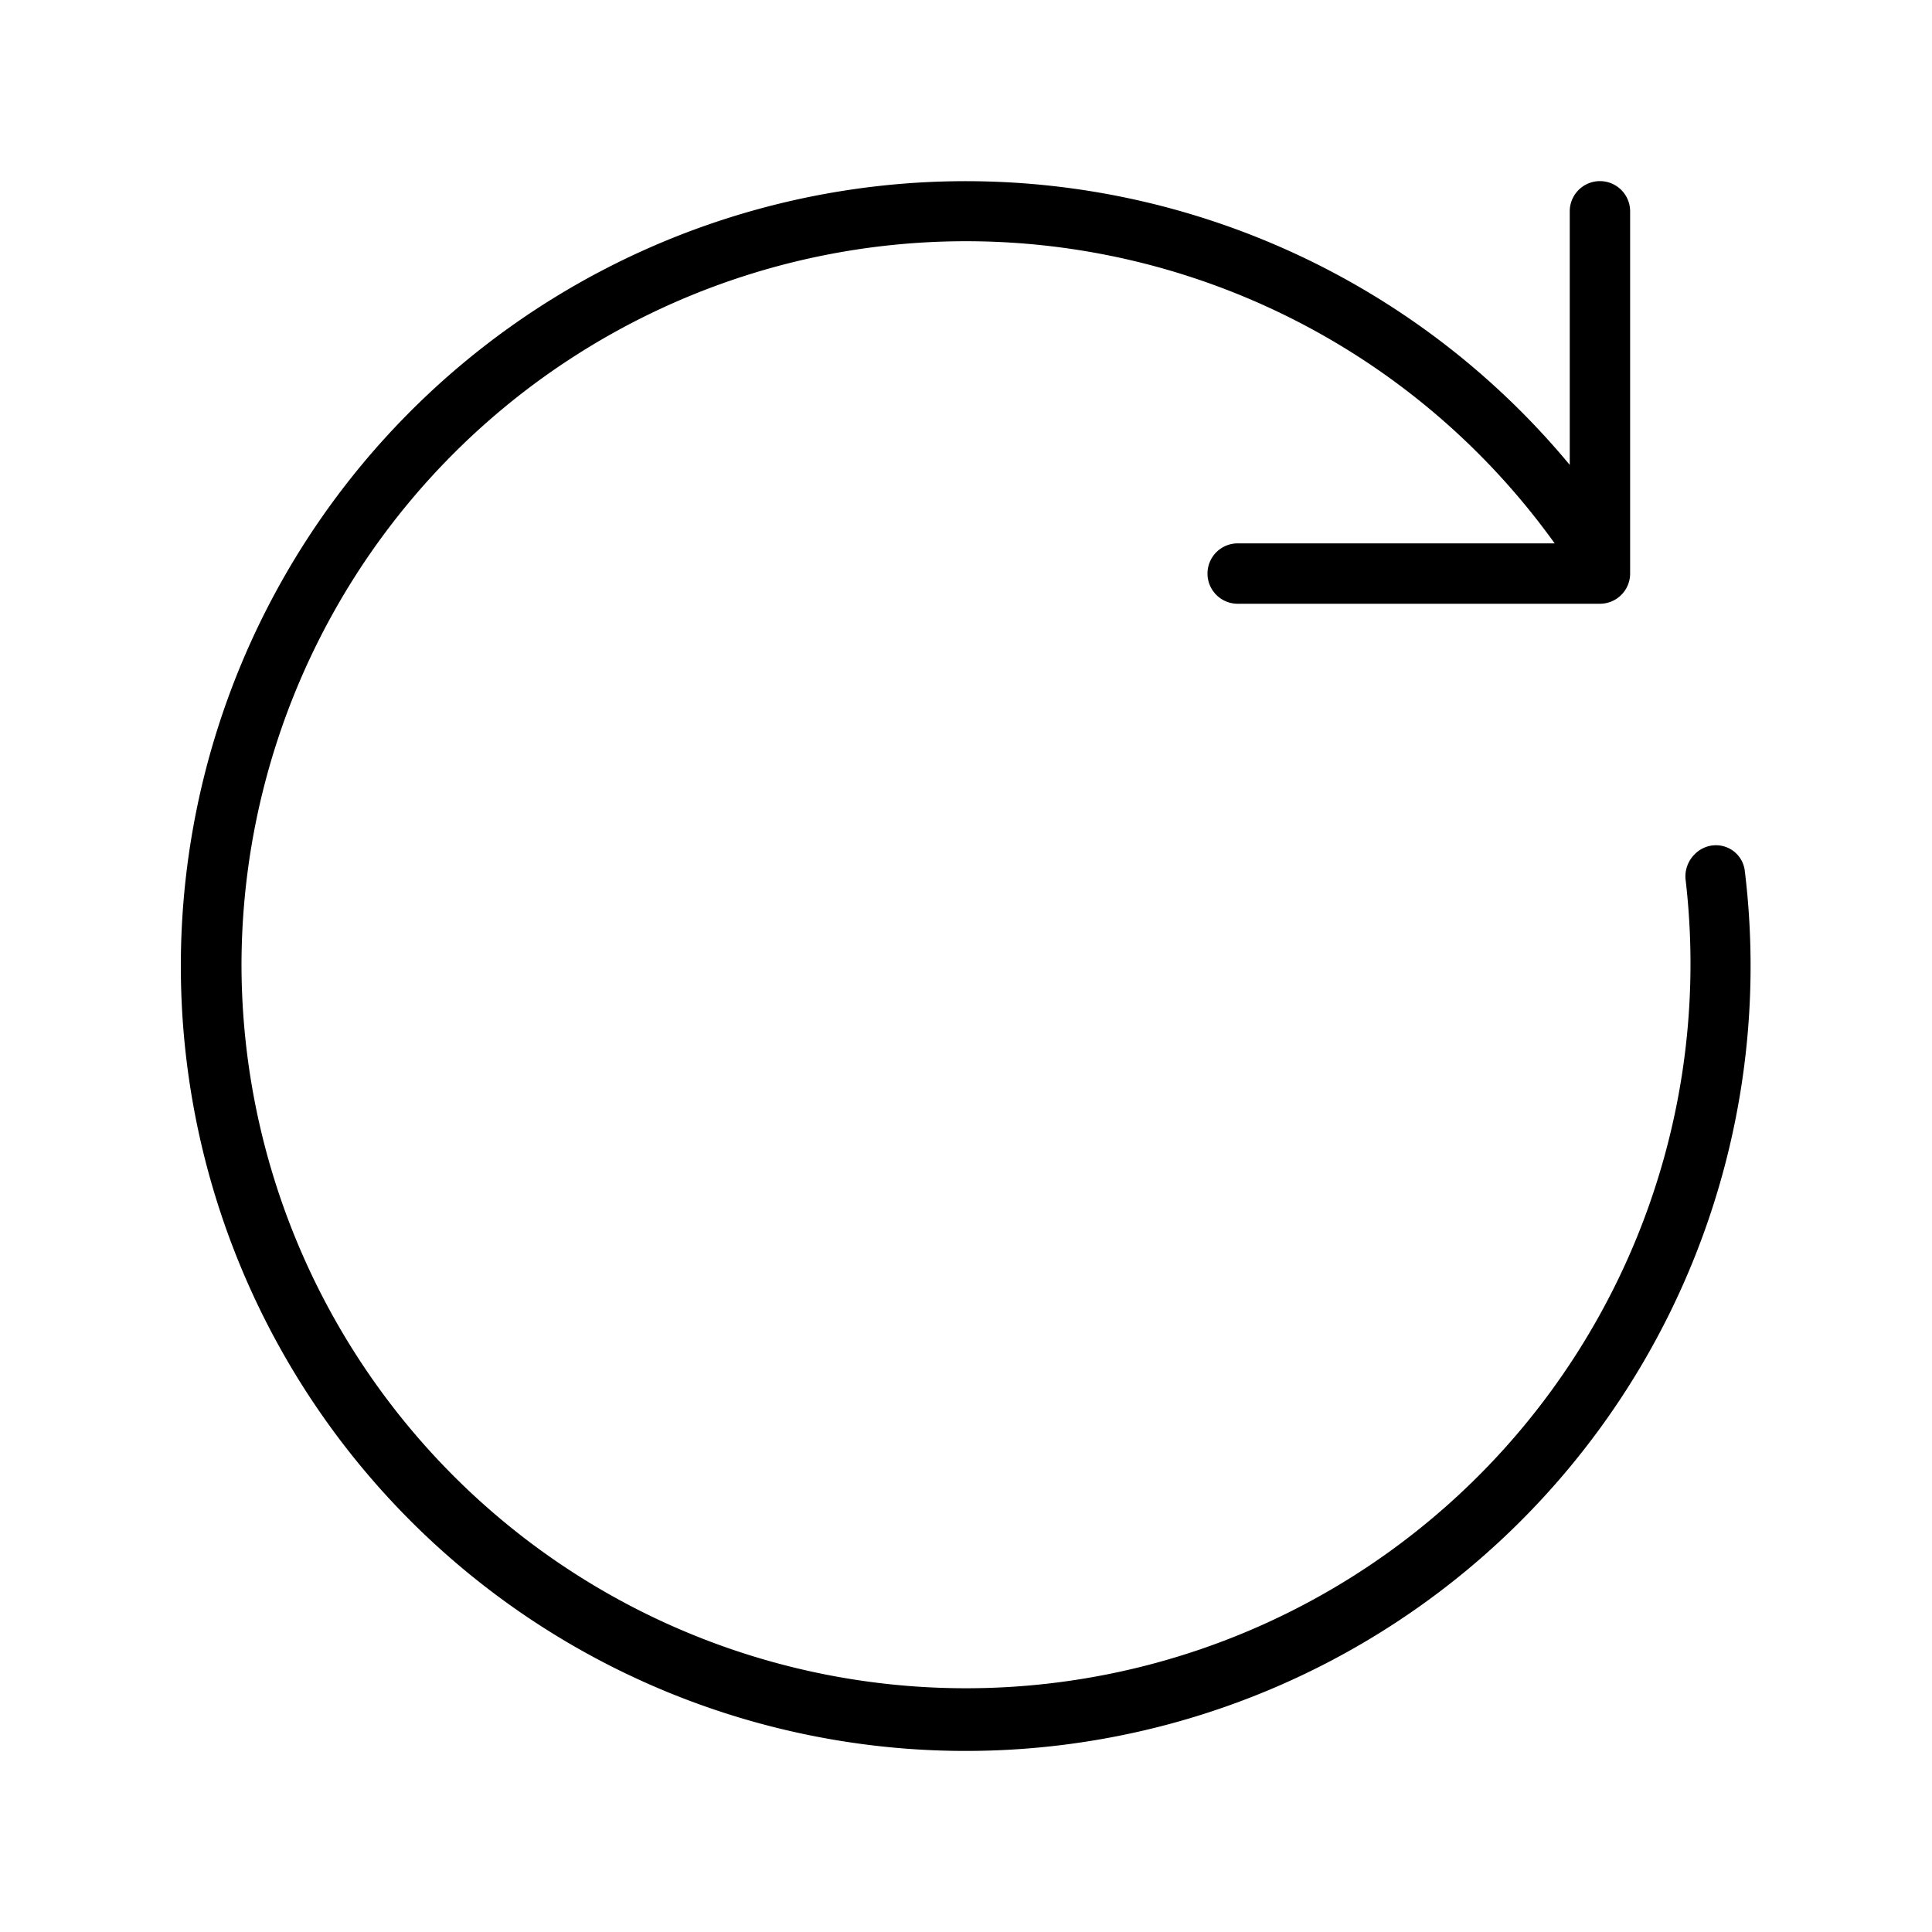 <svg width="32" height="32" viewBox="0 0 32 32" xmlns="http://www.w3.org/2000/svg"><path d="M4 16a12 12 0 0 1 21.75-7H20.5a.5.5 0 0 0 0 1h6a.5.5 0 0 0 .5-.5v-6a.5.5 0 0 0-1 0v4.2a13 13 0 1 0 2.9 6.73.48.48 0 0 0-.48-.43c-.3 0-.54.28-.5.58A12 12 0 1 1 4 16Z"/></svg>